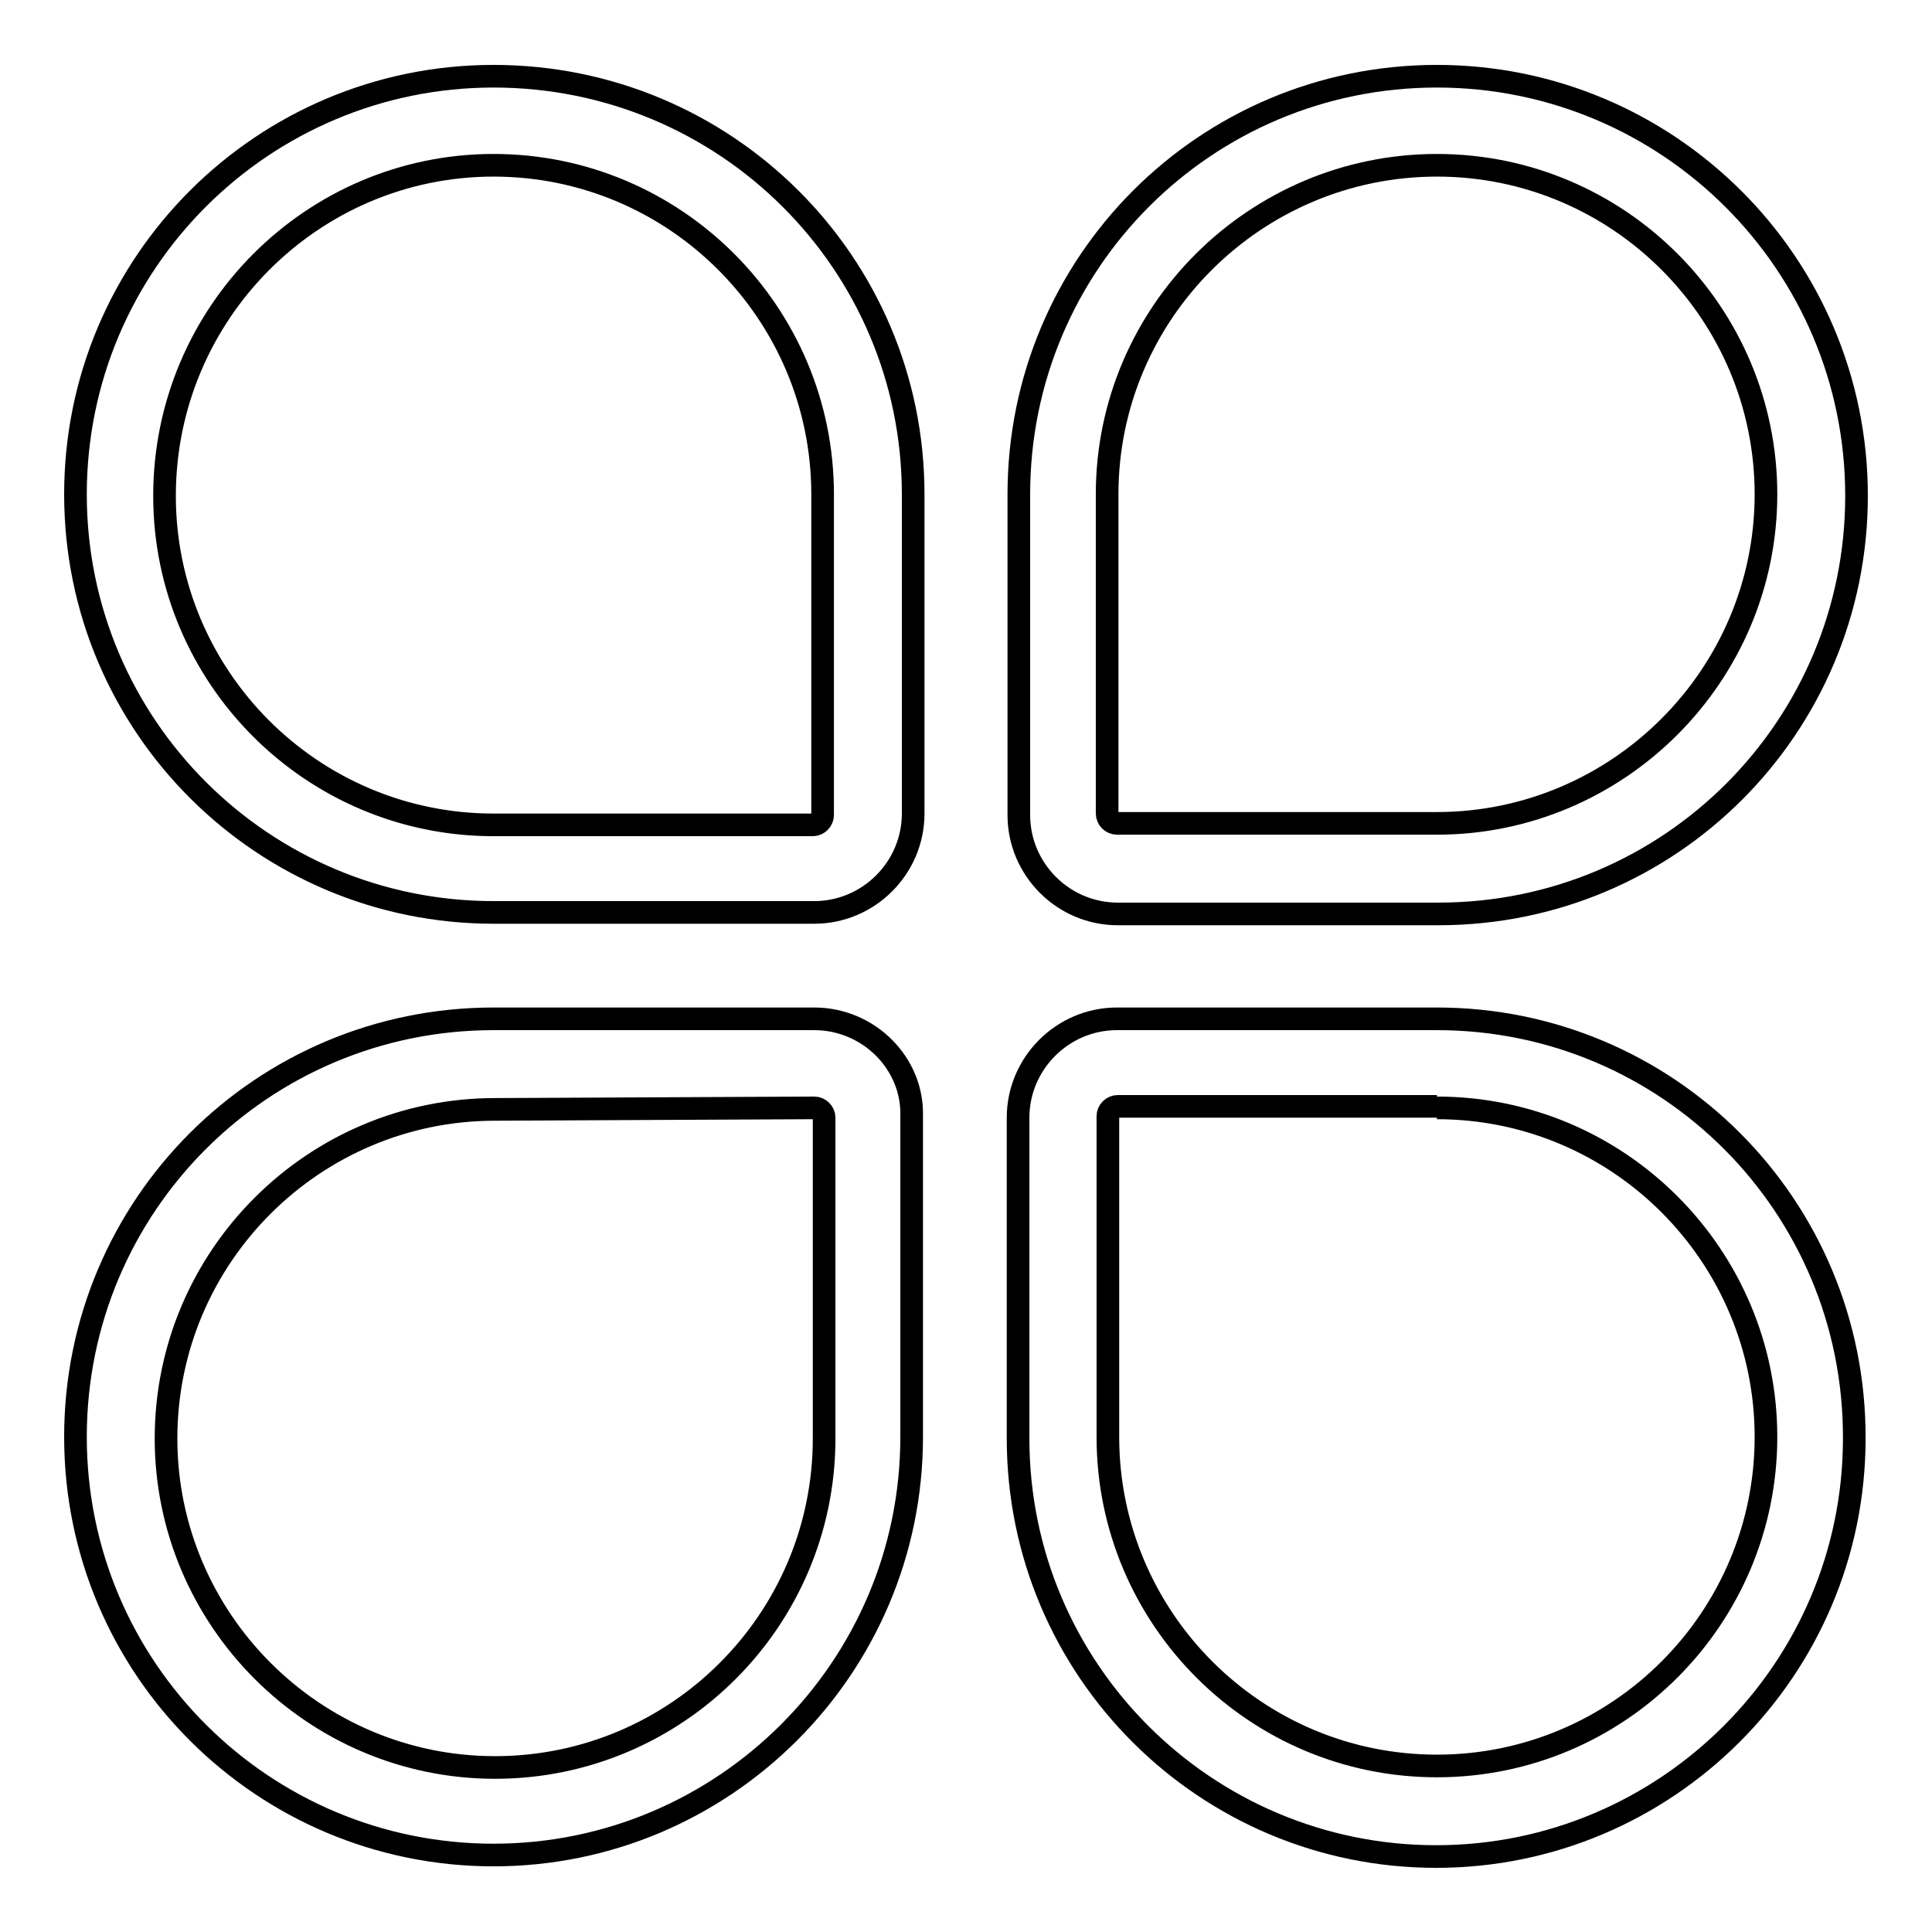 <?xml version="1.0" encoding="utf-8"?>
<!-- Svg Vector Icons : http://www.onlinewebfonts.com/icon -->
<!DOCTYPE svg PUBLIC "-//W3C//DTD SVG 1.1//EN" "http://www.w3.org/Graphics/SVG/1.1/DTD/svg11.dtd">
<svg version="1.1" xmlns="http://www.w3.org/2000/svg" xmlns:xlink="http://www.w3.org/1999/xlink" x="0px" y="0px" viewBox="0 0 256 256" enable-background="new 0 0 256 256" xml:space="preserve">
<g> <path stroke-width="3" fill-opacity="0" stroke="#000000"  d="M190.4,21.9c24.1,0,43.6,19.6,43.6,43.6s-19.6,43.6-43.6,43.6H148c-0.7,0-1.3-0.6-1.3-1.3V65.5 C146.7,41.4,166.4,21.9,190.4,21.9 M190.4,10.1c-30.7,0-55.4,24.8-55.4,55.4v42.5c0,7.2,5.9,13.1,13.1,13.1h42.5 c30.7,0,55.4-24.8,55.4-55.4C246,34.9,221,10.1,190.4,10.1z M65.4,21.9c24.1,0,43.6,19.6,43.6,43.6v42.5c0,0.7-0.6,1.3-1.3,1.3 H65.4c-24.1,0-43.6-19.6-43.6-43.6C21.8,41.5,41.4,21.9,65.4,21.9 M65.4,10.1C34.9,10.1,10,34.8,10,65.5s24.9,55.4,55.4,55.4h42.5 c7.2,0,13.1-5.9,13.1-13.1V65.5C121,34.8,96.1,10.1,65.4,10.1z M190.4,146.8c24.1,0,43.6,19.6,43.6,43.6S214.5,234,190.4,234 c-24.1,0-43.6-19.6-43.6-43.6v-42.5c0-0.7,0.6-1.3,1.3-1.3h42.3 M190.4,135H148c-7.2,0-13.1,5.9-13.1,13.1v42.5 c0,30.7,24.9,55.4,55.4,55.4s55.4-24.8,55.4-55.4C245.8,159.8,221,135,190.4,135L190.4,135z M107.9,146.8c0.7,0,1.3,0.6,1.3,1.3 v42.5c0,24.1-19.6,43.6-43.6,43.6s-43.6-19.6-43.6-43.6c0-24.1,19.6-43.6,43.6-43.6L107.9,146.8 M107.9,135H65.4 C34.8,135,10,159.7,10,190.4c0,30.7,24.9,55.4,55.4,55.4c30.5,0,55.4-24.8,55.4-55.4v-42.5C121,140.9,115.1,135,107.9,135z"/></g>
</svg>